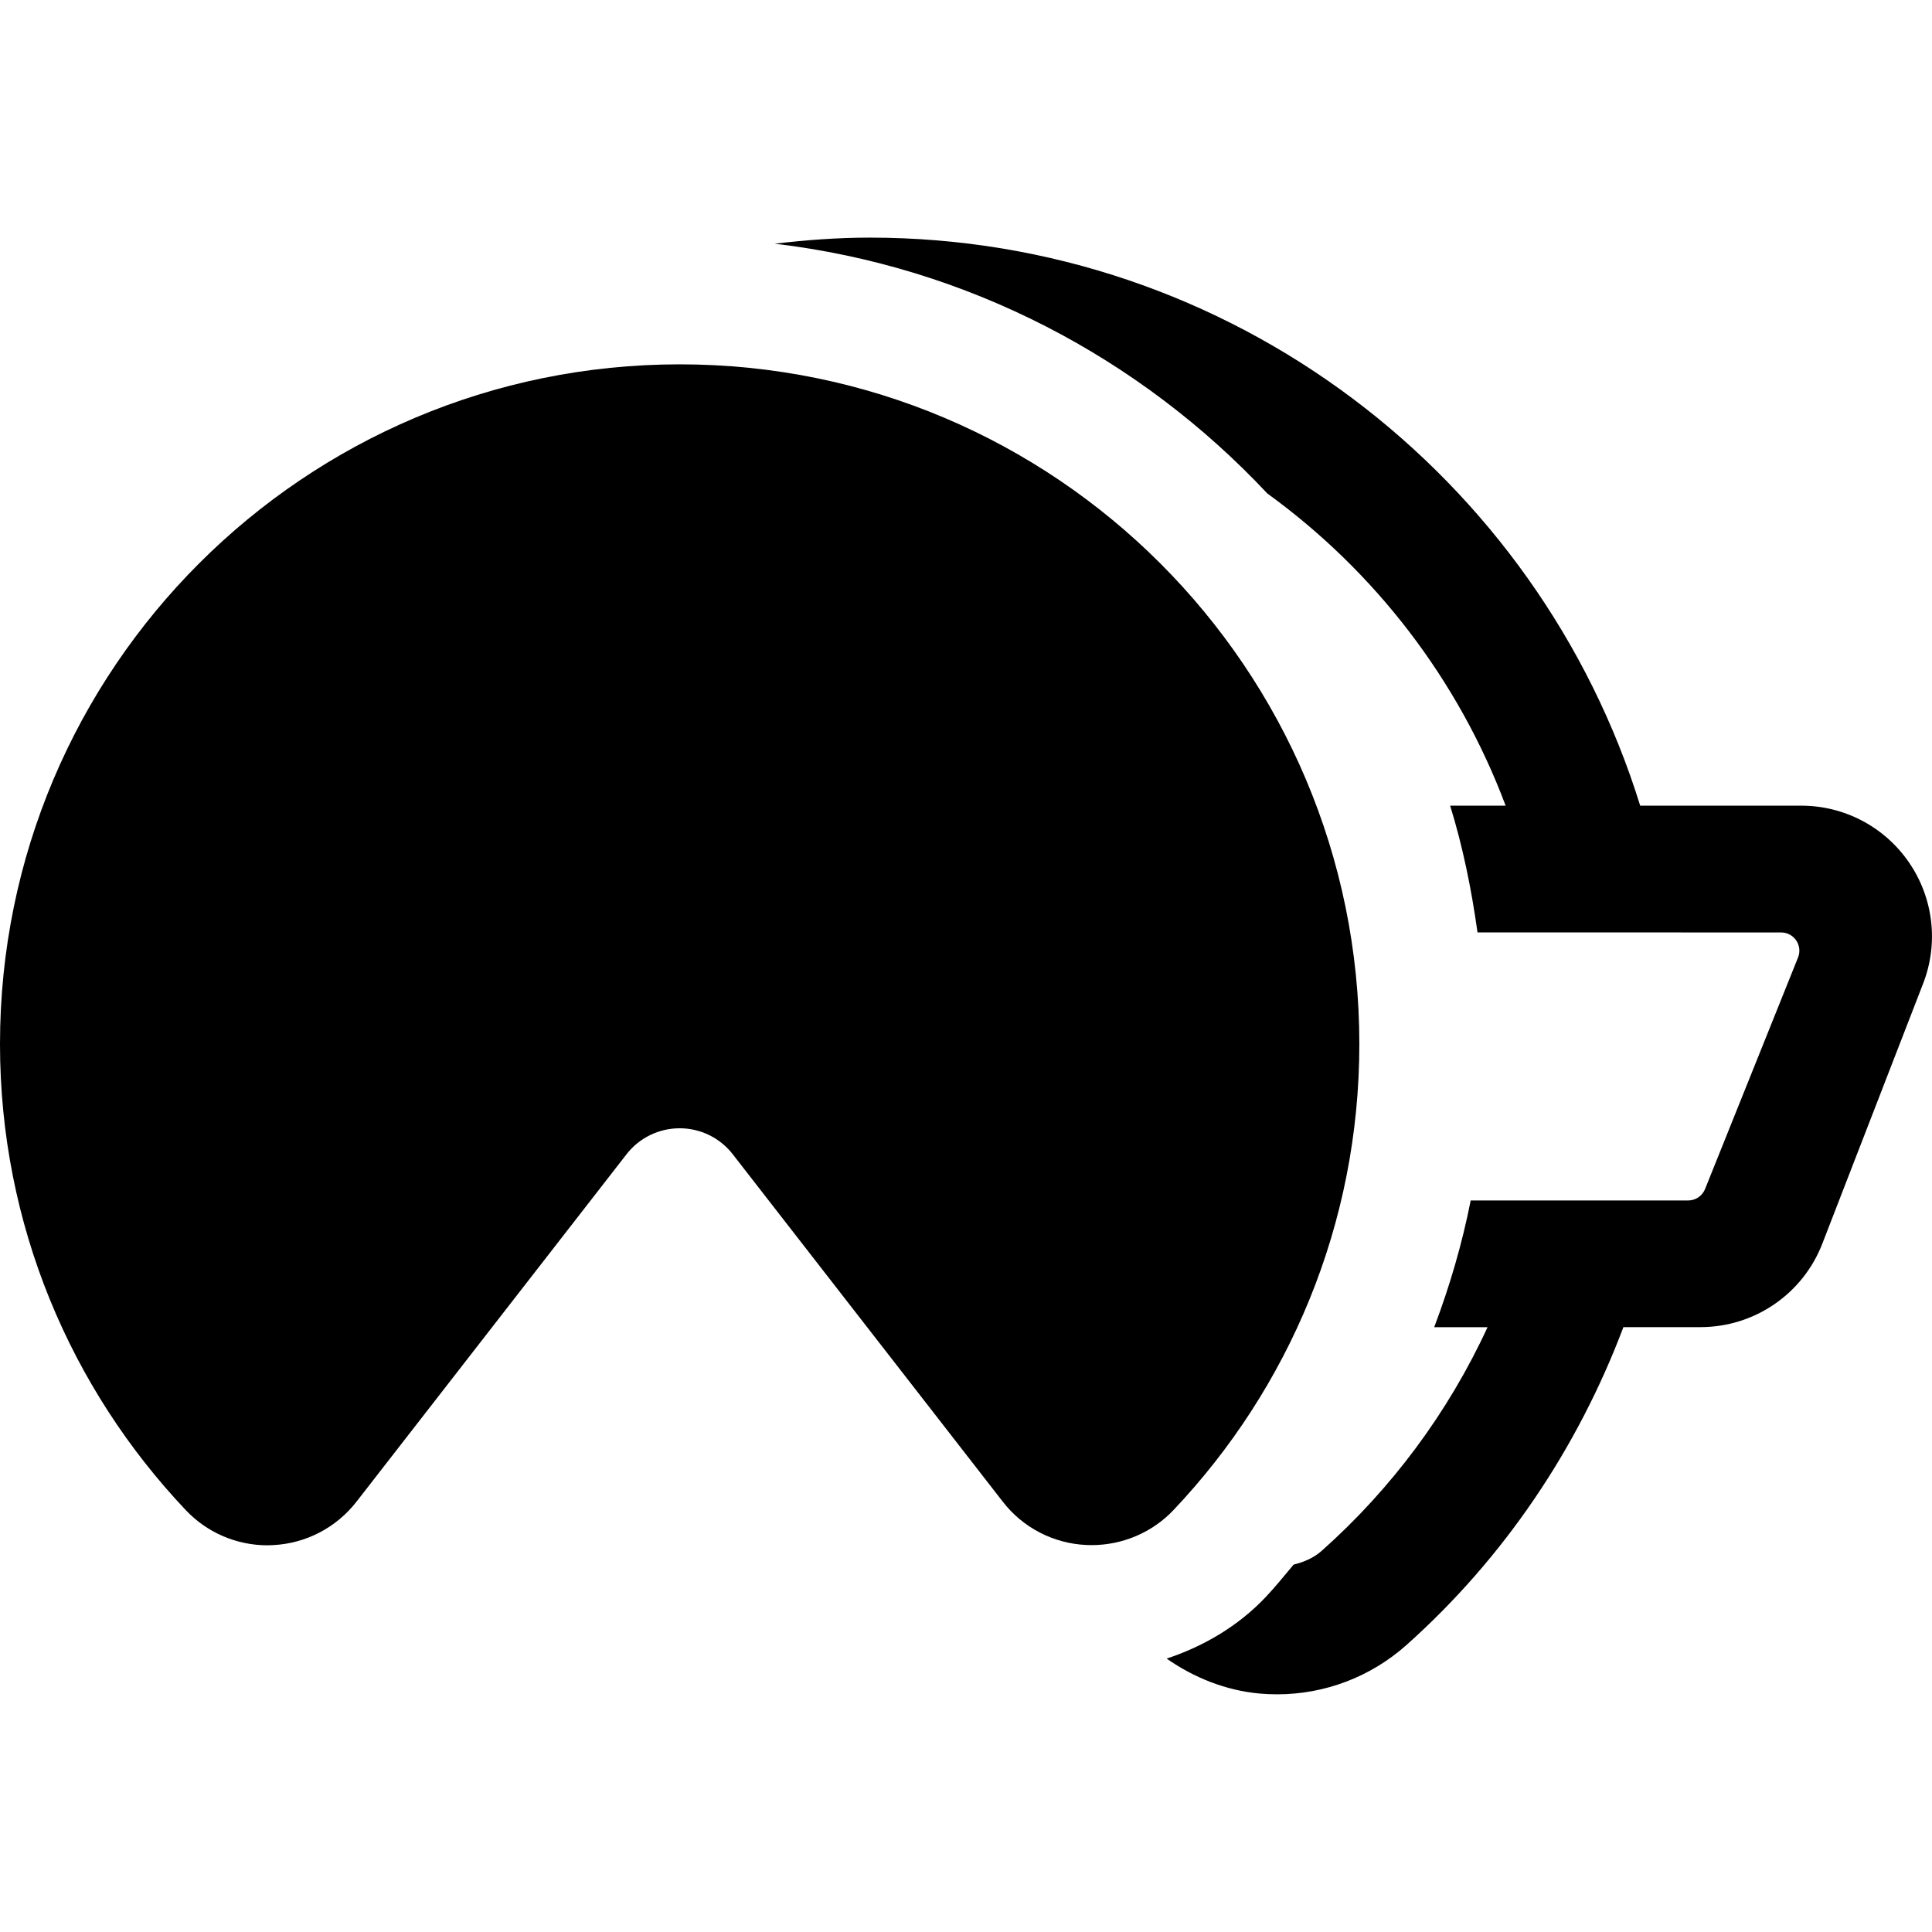 <?xml version="1.0" encoding="iso-8859-1"?>
<!-- Uploaded to: SVG Repo, www.svgrepo.com, Generator: SVG Repo Mixer Tools -->
<!DOCTYPE svg PUBLIC "-//W3C//DTD SVG 1.1//EN" "http://www.w3.org/Graphics/SVG/1.1/DTD/svg11.dtd">
<svg fill="#000000" height="800px" width="800px" version="1.1" id="Capa_1" xmlns="http://www.w3.org/2000/svg" xmlns:xlink="http://www.w3.org/1999/xlink" 
	 viewBox="0 0 29.807 29.807" xml:space="preserve">
<g>
	<path d="M29.453,13.307c-0.376-0.549-0.997-0.877-1.662-0.877h-2.486C23.733,7.359,19,3.666,13.419,3.666
		c-0.496,0-0.984,0.037-1.467,0.094c2.985,0.353,5.645,1.767,7.601,3.854c1.657,1.2,2.946,2.869,3.676,4.816h-0.856
		c0.195,0.631,0.329,1.287,0.422,1.955l4.684,0.001c0.2,0,0.336,0.202,0.261,0.387l-1.434,3.571
		c-0.043,0.107-0.146,0.177-0.261,0.177h-3.355c-0.132,0.668-0.323,1.321-0.563,1.955h0.823c-0.608,1.319-1.482,2.491-2.555,3.447
		c-0.125,0.112-0.276,0.176-0.437,0.216c-0.143,0.169-0.28,0.342-0.434,0.504c-0.421,0.444-0.952,0.756-1.525,0.946
		c0.422,0.294,0.91,0.491,1.432,0.539c0.092,0.008,0.183,0.012,0.273,0.012c0.735,0,1.442-0.269,1.992-0.758
		c1.517-1.353,2.648-3.047,3.35-4.907h1.189c0.833,0,1.58-0.512,1.88-1.288l1.556-4.015C29.911,14.552,29.829,13.855,29.453,13.307z
		"/>
	<path d="M20.972,16.107c0-5.792-4.694-10.486-10.485-10.486S0,10.315,0,16.107c0,2.788,1.091,5.316,2.867,7.192
		c0.328,0.347,0.784,0.542,1.259,0.542c0.029,0,0.059-0.001,0.087-0.003c0.507-0.025,0.976-0.27,1.287-0.67l4.166-5.36
		c0.196-0.253,0.499-0.401,0.82-0.401c0.32,0,0.623,0.148,0.819,0.401l4.166,5.36c0.309,0.4,0.779,0.644,1.285,0.668
		c0.029,0.001,0.058,0.002,0.086,0.002c0.476,0,0.934-0.194,1.262-0.54C19.88,21.423,20.972,18.895,20.972,16.107z"/>
</g>
</svg>